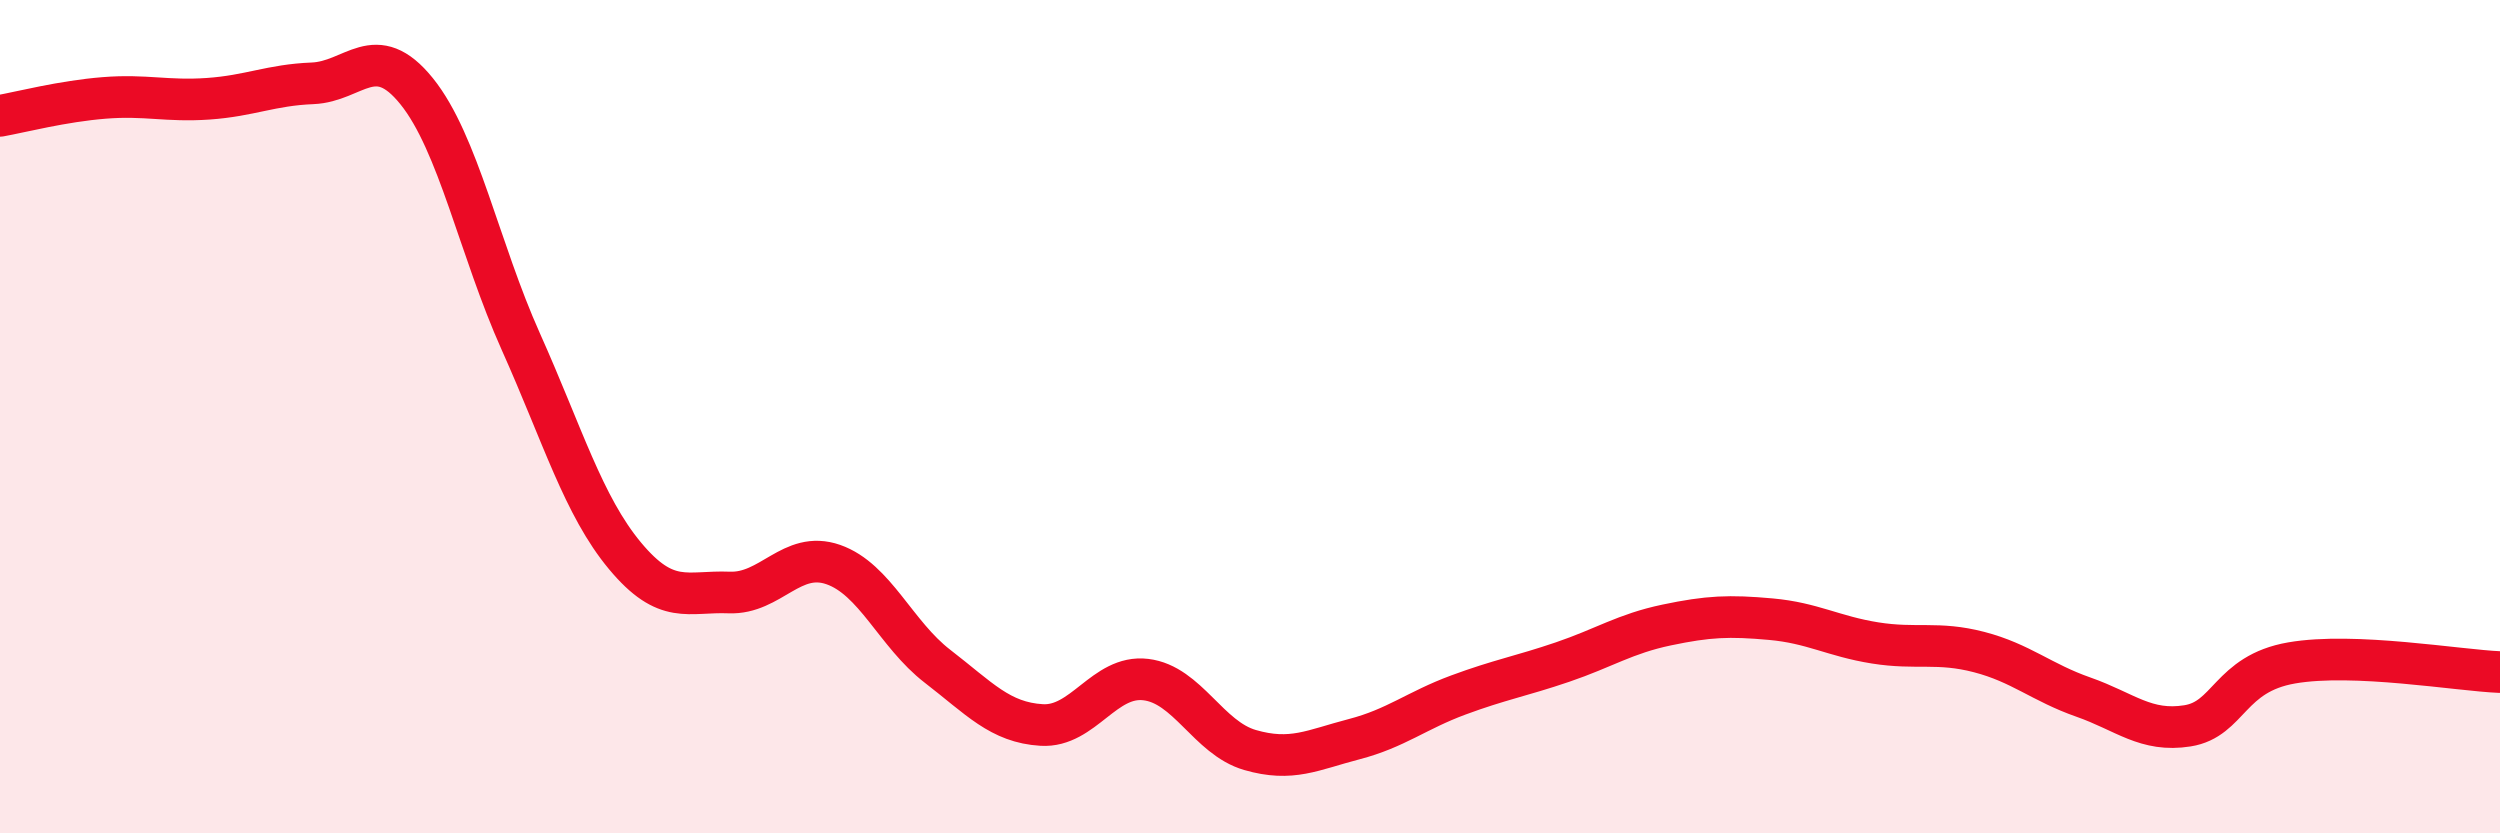 
    <svg width="60" height="20" viewBox="0 0 60 20" xmlns="http://www.w3.org/2000/svg">
      <path
        d="M 0,2.78 C 0.5,2.69 1.5,2.43 2.5,2.35 C 3.5,2.27 4,2.44 5,2.37 C 6,2.3 6.5,2.04 7.5,2 C 8.5,1.96 9,0.95 10,2.19 C 11,3.43 11.5,5.97 12.5,8.2 C 13.5,10.43 14,12.14 15,13.34 C 16,14.54 16.5,14.18 17.5,14.22 C 18.5,14.26 19,13.2 20,13.55 C 21,13.9 21.5,15.22 22.5,15.99 C 23.5,16.76 24,17.34 25,17.4 C 26,17.46 26.5,16.19 27.5,16.31 C 28.5,16.43 29,17.71 30,18 C 31,18.29 31.5,18 32.5,17.74 C 33.5,17.48 34,17.05 35,16.68 C 36,16.31 36.5,16.23 37.5,15.89 C 38.5,15.55 39,15.21 40,15 C 41,14.79 41.5,14.77 42.5,14.86 C 43.5,14.95 44,15.27 45,15.43 C 46,15.59 46.5,15.39 47.5,15.65 C 48.5,15.91 49,16.38 50,16.73 C 51,17.08 51.5,17.58 52.5,17.42 C 53.5,17.26 53.5,16.17 55,15.91 C 56.5,15.65 59,16.09 60,16.13L60 20L0 20Z"
        fill="#EB0A25"
        opacity="0.1"
        stroke-linecap="round"
        stroke-linejoin="round"
      />
      <path
        d="M 0,2.78 C 0.5,2.69 1.5,2.43 2.5,2.35 C 3.5,2.27 4,2.44 5,2.37 C 6,2.3 6.5,2.04 7.5,2 C 8.5,1.96 9,0.95 10,2.19 C 11,3.43 11.5,5.97 12.5,8.2 C 13.5,10.43 14,12.14 15,13.34 C 16,14.54 16.5,14.18 17.5,14.22 C 18.5,14.26 19,13.2 20,13.55 C 21,13.9 21.5,15.22 22.5,15.99 C 23.5,16.76 24,17.34 25,17.4 C 26,17.46 26.5,16.19 27.5,16.31 C 28.5,16.43 29,17.71 30,18 C 31,18.29 31.5,18 32.5,17.74 C 33.5,17.48 34,17.05 35,16.68 C 36,16.31 36.5,16.23 37.5,15.89 C 38.5,15.55 39,15.21 40,15 C 41,14.79 41.5,14.77 42.5,14.86 C 43.5,14.95 44,15.27 45,15.43 C 46,15.59 46.5,15.39 47.5,15.65 C 48.5,15.91 49,16.38 50,16.73 C 51,17.08 51.5,17.58 52.5,17.42 C 53.5,17.26 53.5,16.17 55,15.91 C 56.5,15.65 59,16.09 60,16.13"
        stroke="#EB0A25"
        stroke-width="1"
        fill="none"
        stroke-linecap="round"
        stroke-linejoin="round"
      />
    </svg>
  
